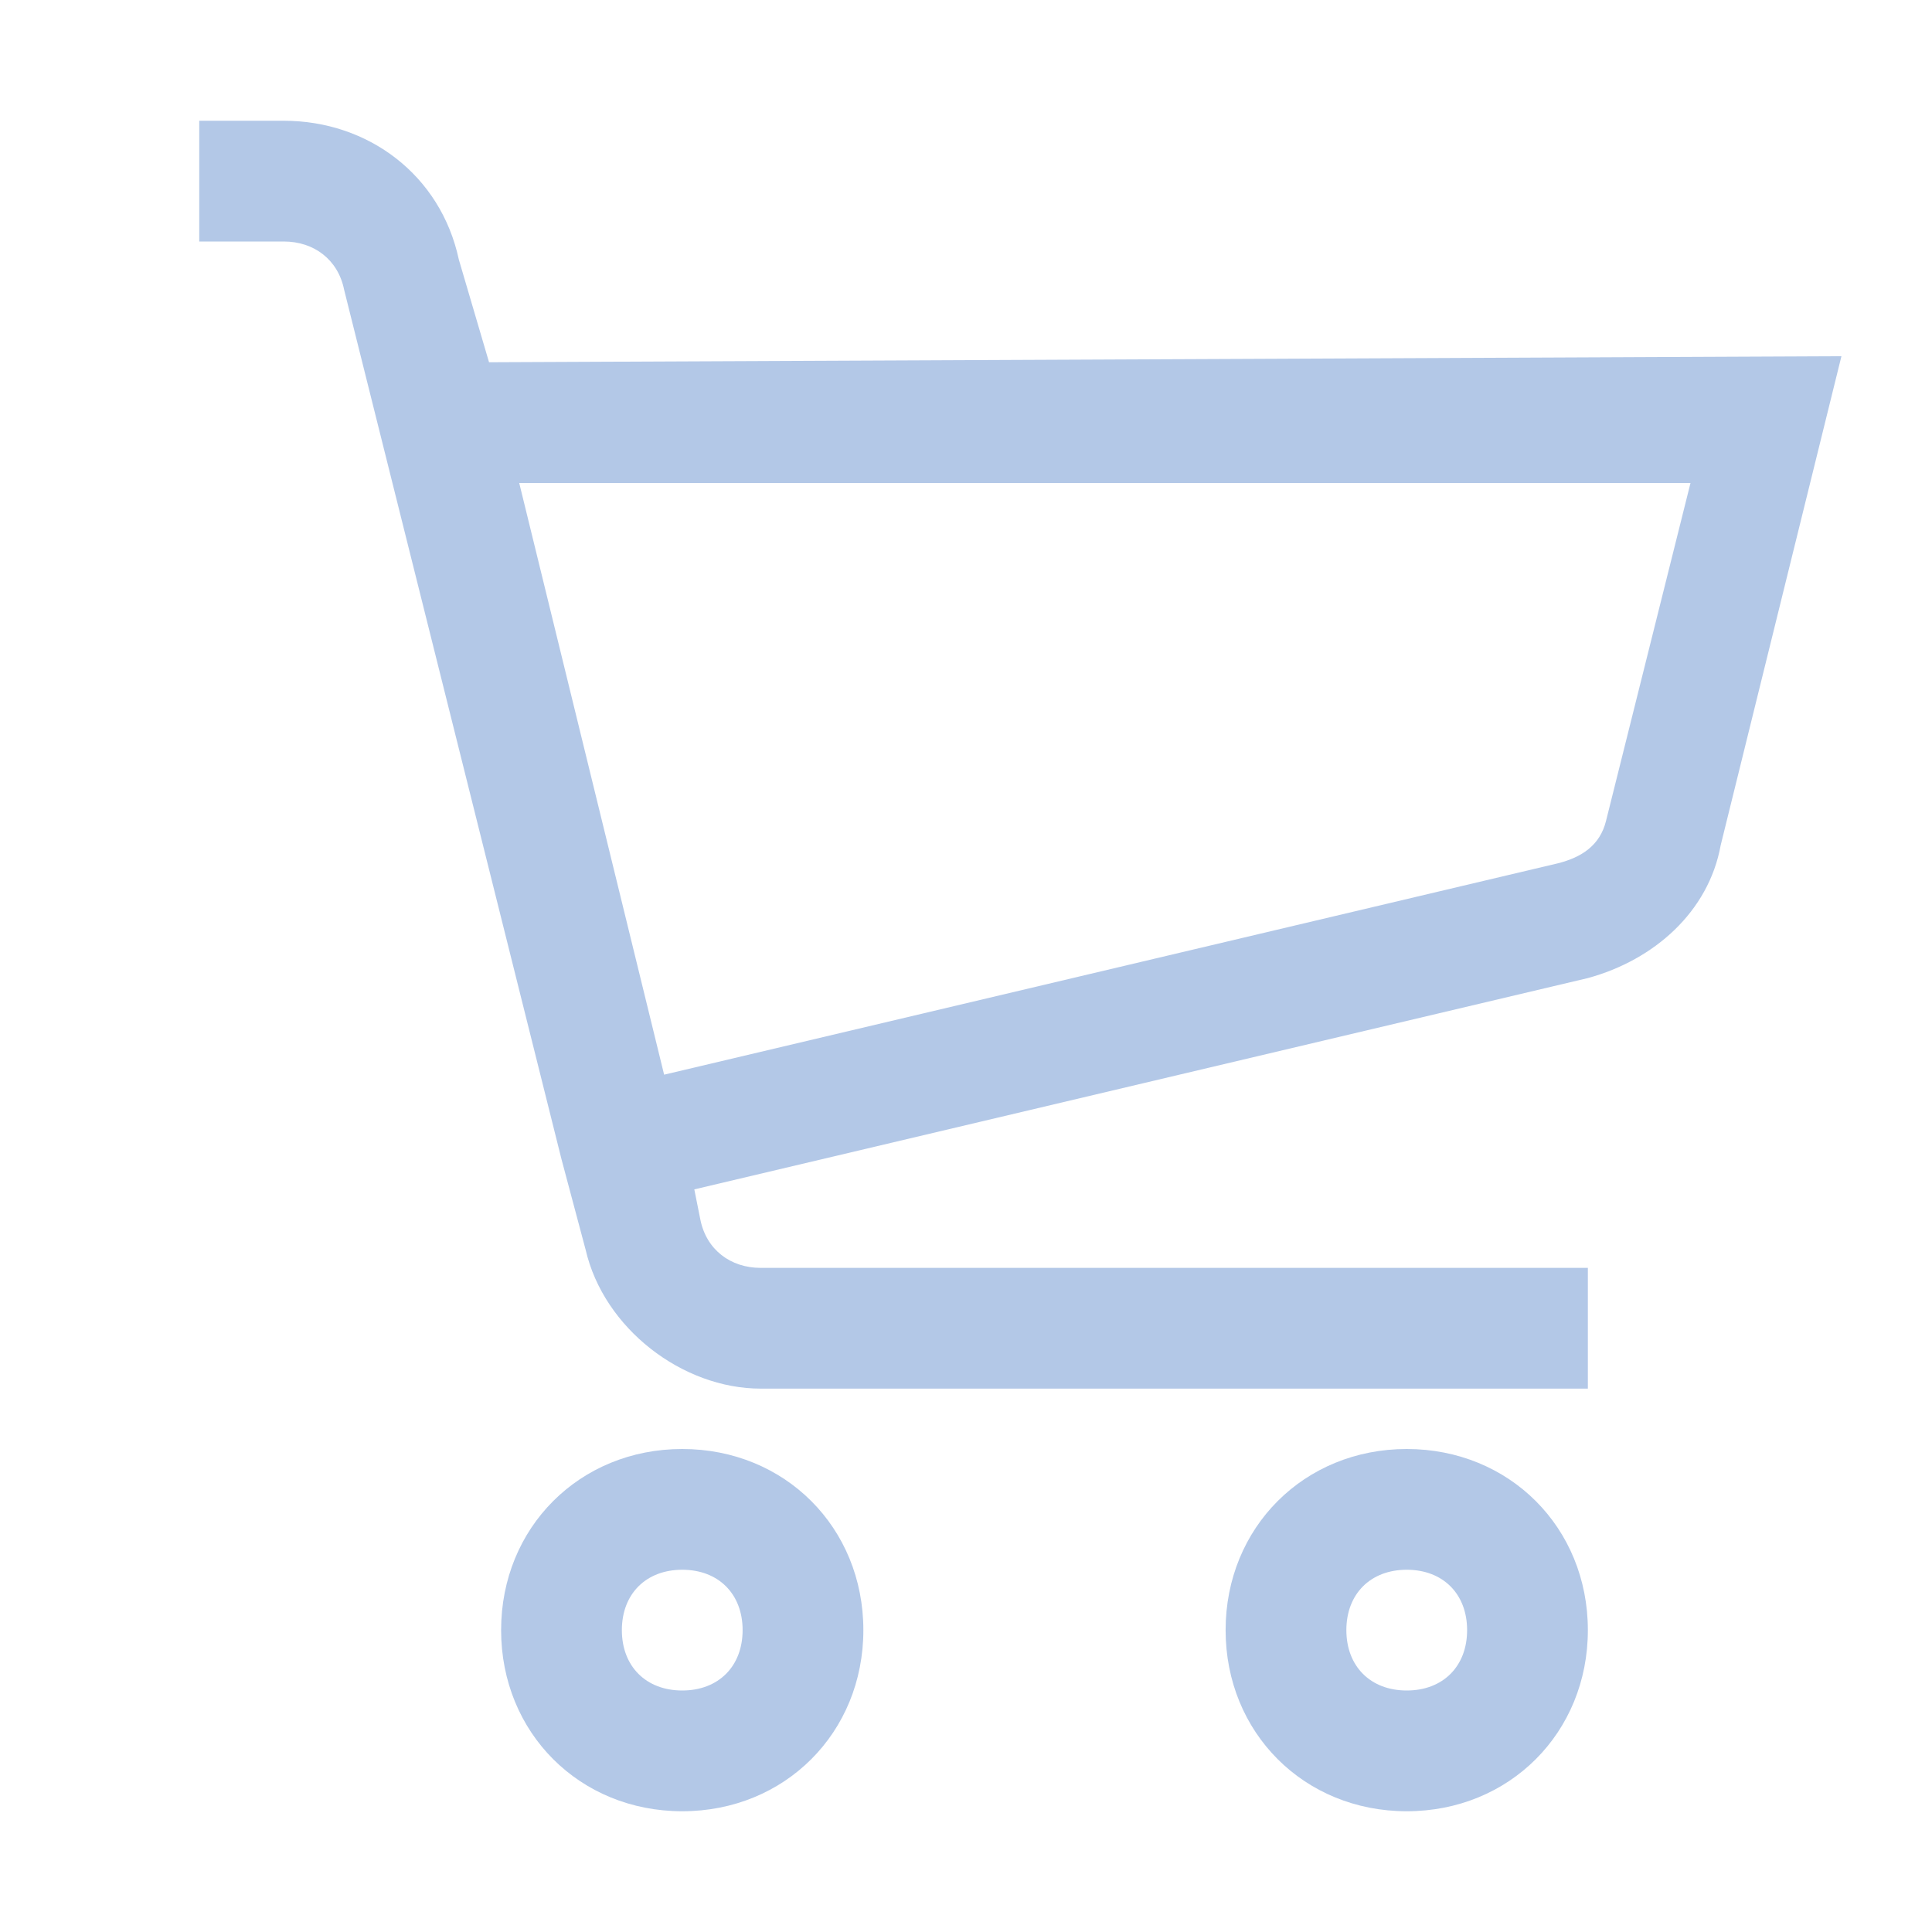 <?xml version="1.0" encoding="utf-8"?>
<!-- Generator: Adobe Illustrator 26.0.0, SVG Export Plug-In . SVG Version: 6.00 Build 0)  -->
<svg version="1.1" id="Outlined" xmlns="http://www.w3.org/2000/svg" xmlns:xlink="http://www.w3.org/1999/xlink" x="0px" y="0px"
	 viewBox="0 0 32 32" style="enable-background:new 0 0 32 32;" xml:space="preserve">
<style type="text/css">
	.st0{fill:#B3C8E7;}
	.st1{display:none;}
	
		.st2{display:inline;fill:none;stroke:#B3C8E7;stroke-width:2;stroke-linecap:round;stroke-linejoin:round;stroke-miterlimit:15.118;}
	.st3{display:none;fill:#B3C8E7;stroke:#B3C8E7;stroke-width:0.75;stroke-miterlimit:10;}
</style>
<g id="Fill">
	<path class="st0" d="M11.3,24c-1.7,0-3,1.3-3,3s1.3,3,3,3s3-1.3,3-3S13,24,11.3,24z M11.3,28c-0.6,0-1-0.4-1-1s0.4-1,1-1s1,0.4,1,1
		S11.9,28,11.3,28z"/>
	<path class="st0" d="M23.3,24c-1.7,0-3,1.3-3,3s1.3,3,3,3s3-1.3,3-3S25,24,23.3,24z M23.3,28c-0.6,0-1-0.4-1-1s0.4-1,1-1s1,0.4,1,1
		S23.9,28,23.3,28z"/>
	<path class="st0" d="M8.1,6L7.6,4.3C7.3,2.9,6.1,2,4.7,2H3.3v2h1.4c0.5,0,0.9,0.3,1,0.8l3.6,14.4l0,0l0.4,1.5
		C10,22,11.3,23,12.6,23h13.7v-2H12.6c-0.5,0-0.9-0.3-1-0.8l-0.1-0.5l14.8-3.5c1.1-0.3,2-1.1,2.2-2.2l2-8.1L8.1,6z M26.6,13.6
		c-0.1,0.4-0.4,0.6-0.8,0.7L11,17.8L8.6,8H28L26.6,13.6z"/>
</g>
<g id="g2390" transform="translate(1682.301,65.854)" class="st1">
	<ellipse id="circle2373" class="st2" cx="-1666" cy="-56.6" rx="6" ry="6"/>
	<path id="path2385" class="st2" d="M-1678.8-37h25.6 M-1678.8-37c0-0.3,0-0.7,0-1c0-7,5.7-12.6,12.8-12.6c7.1,0,12.8,5.6,12.8,12.6
		c0,0,0,0,0,0l0,0c0,0.3,0,0.7,0,1"/>
</g>
<path class="st3" d="M22.6,3.7c4,0,7.2,3.2,7.2,7.2c0,2.1-0.9,3.9-2.2,5.2L16,27.8L4.2,15.9c-1.2-1.3-2-3.1-2-5c0-4,3.2-7.2,7.2-7.2
	c3,0,5.6,1.8,6.6,4.4C17.1,5.5,19.6,3.7,22.6,3.7 M22.6,2.5c-2.6,0-5.1,1.2-6.6,3.3c-1.6-2-4-3.3-6.6-3.3C4.7,2.5,1,6.2,1,10.9
	c0,2.2,0.8,4.3,2.3,5.8l11.8,12l0.9,0.9l0.9-0.9L28.5,17c1.6-1.6,2.6-3.8,2.6-6.1C31,6.2,27.3,2.5,22.6,2.5L22.6,2.5z"/>
</svg>
